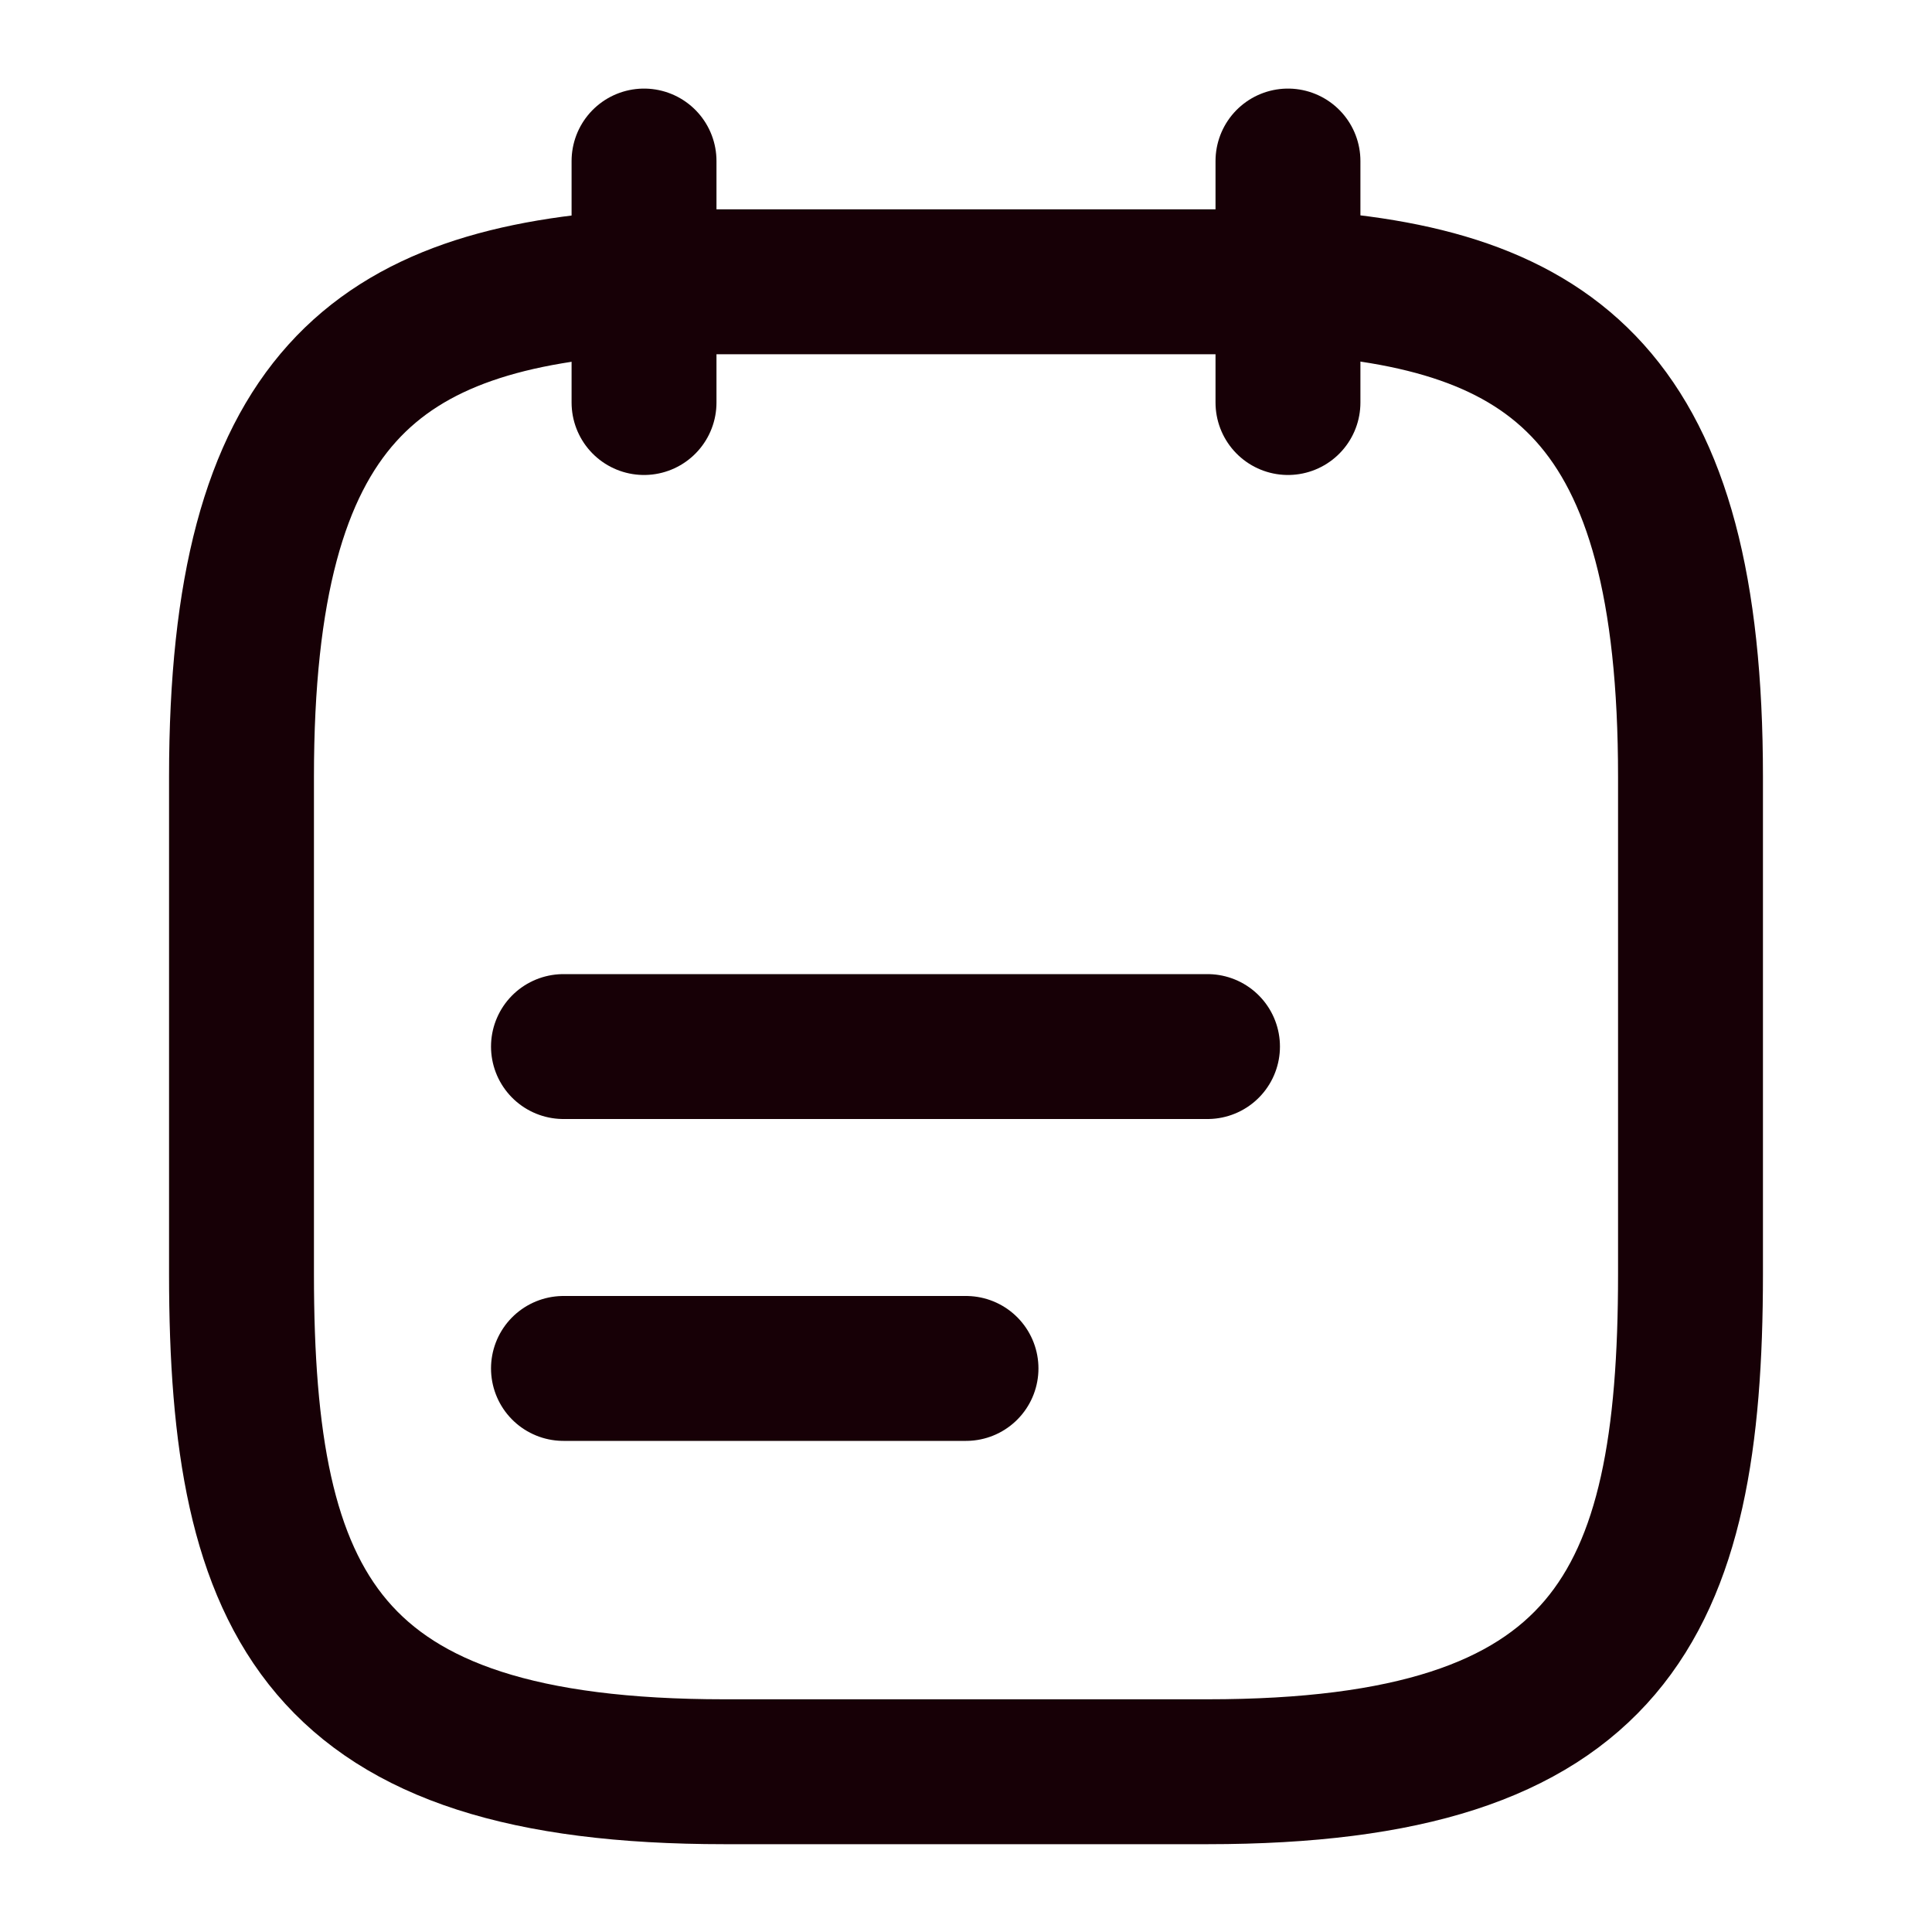 <svg width="20" height="20" viewBox="0 0 20 20" fill="none" xmlns="http://www.w3.org/2000/svg">
<path d="M6.667 1.667V4.167" stroke="#170006" stroke-width="1.5" stroke-miterlimit="10" stroke-linecap="round" stroke-linejoin="round"/>
<path d="M13.333 1.667V4.167" stroke="#170006" stroke-width="1.5" stroke-miterlimit="10" stroke-linecap="round" stroke-linejoin="round"/>
<path d="M5.833 10.834H12.5" stroke="#170006" stroke-width="1.5" stroke-miterlimit="10" stroke-linecap="round" stroke-linejoin="round"/>
<path d="M5.833 14.166H10" stroke="#170006" stroke-width="1.5" stroke-miterlimit="10" stroke-linecap="round" stroke-linejoin="round"/>
<path d="M13.333 2.917C16.108 3.067 17.5 4.125 17.5 8.041V13.191C17.5 16.625 16.667 18.341 12.5 18.341H7.5C3.333 18.341 2.5 16.625 2.5 13.191V8.041C2.5 4.125 3.892 3.075 6.667 2.917H13.333Z" stroke="#170006" stroke-width="1.5" stroke-miterlimit="10" stroke-linecap="round" stroke-linejoin="round"/>
</svg>
